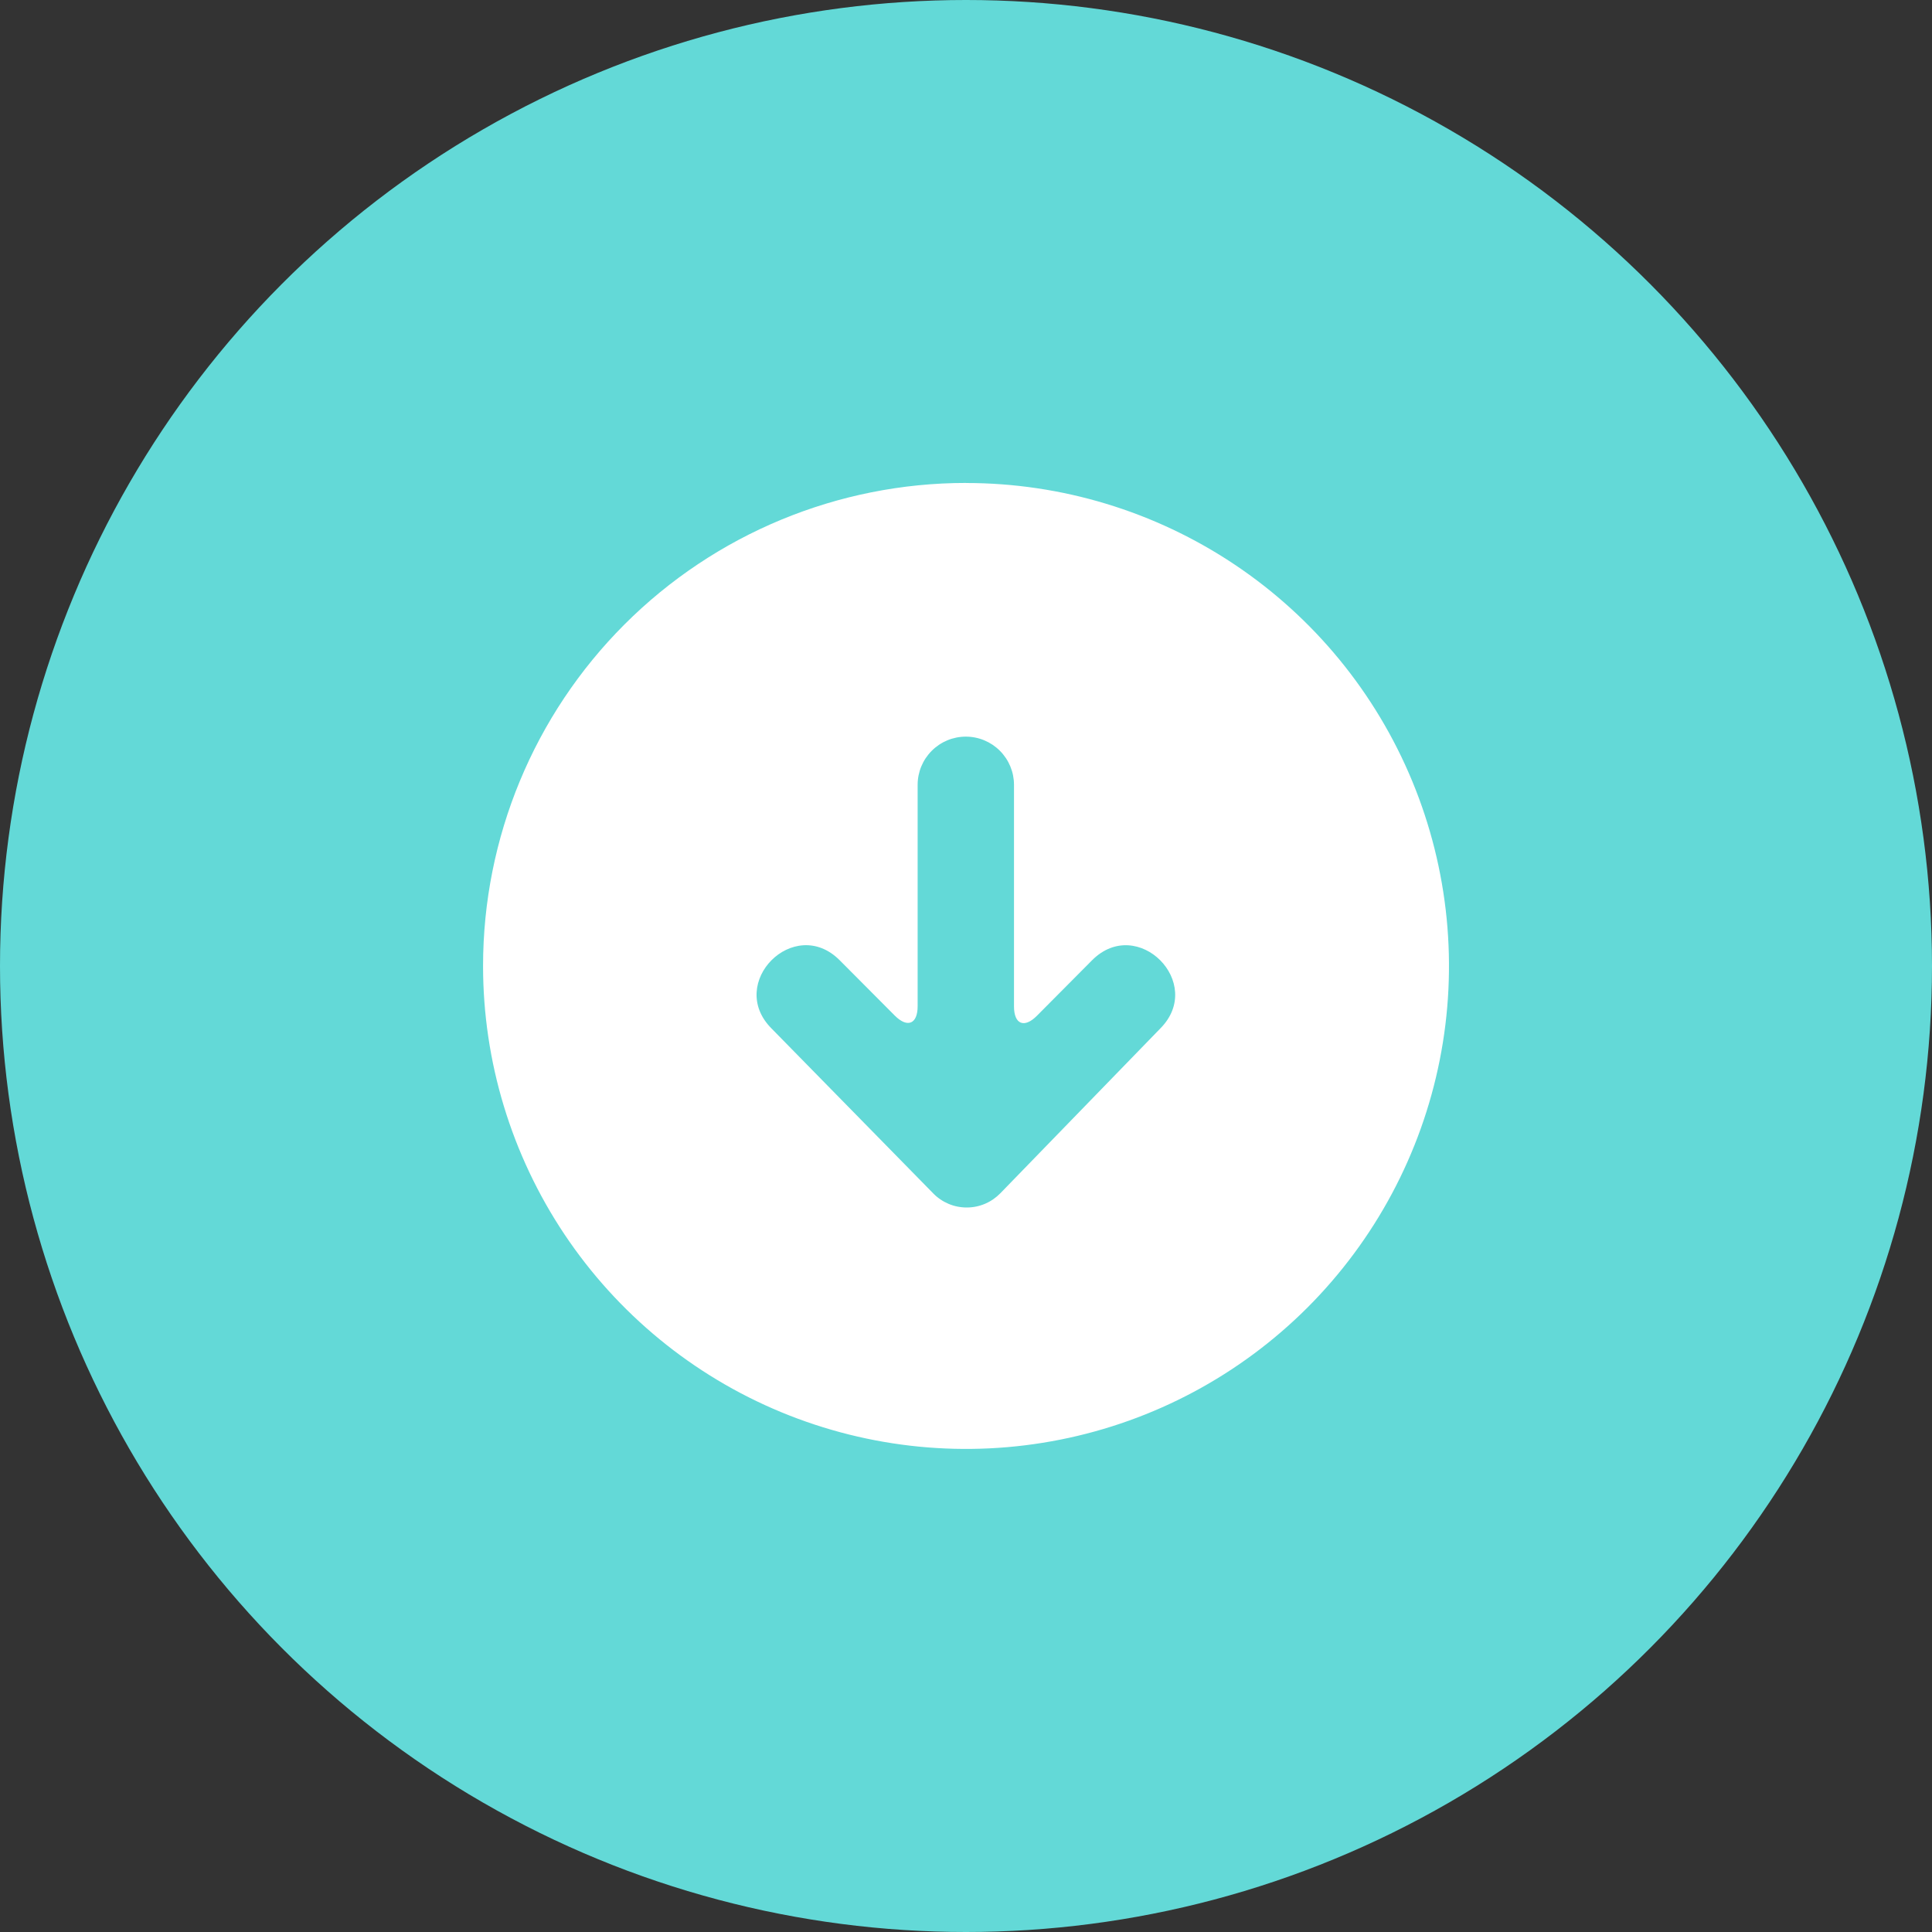 <svg fill="none" height="32" viewBox="0 0 32 32" width="32" xmlns="http://www.w3.org/2000/svg"><rect x="0" y="0" width="32" height="32" fill="#333333" stroke="none"/><circle cx="16" cy="16" fill="#63d9d7" r="16"/><path d="m16 8c1.582 0 3.129.469 4.445 1.348 1.316.879 2.341 2.128 2.946 3.59s.764 3.07.455 4.622c-.309 1.552-1.071 2.977-2.189 4.096-1.119 1.119-2.544 1.881-4.096 2.189-1.552.309-3.16.15-4.622-.455s-2.711-1.631-3.59-2.946c-.879-1.316-1.348-2.862-1.348-4.445 0-2.122.843-4.157 2.343-5.657 1.5-1.5 3.535-2.343 5.657-2.343zm-.545 11.764c.072.075.159.134.255.175.096.041.199.061.303.061s.207-.021.303-.062c.096-.041.182-.101.255-.176l2.646-2.726c.752-.754-.377-1.886-1.129-1.131l-.915.921c-.209.209-.378.139-.378-.156v-3.671c0-.211-.084-.414-.234-.564s-.352-.234-.564-.234c-.212 0-.414.084-.564.234s-.234.352-.234.564v3.667c0 .296-.169.365-.378.156l-.914-.918c-.752-.754-1.88.377-1.128 1.131z" fill="#fff"/></svg>